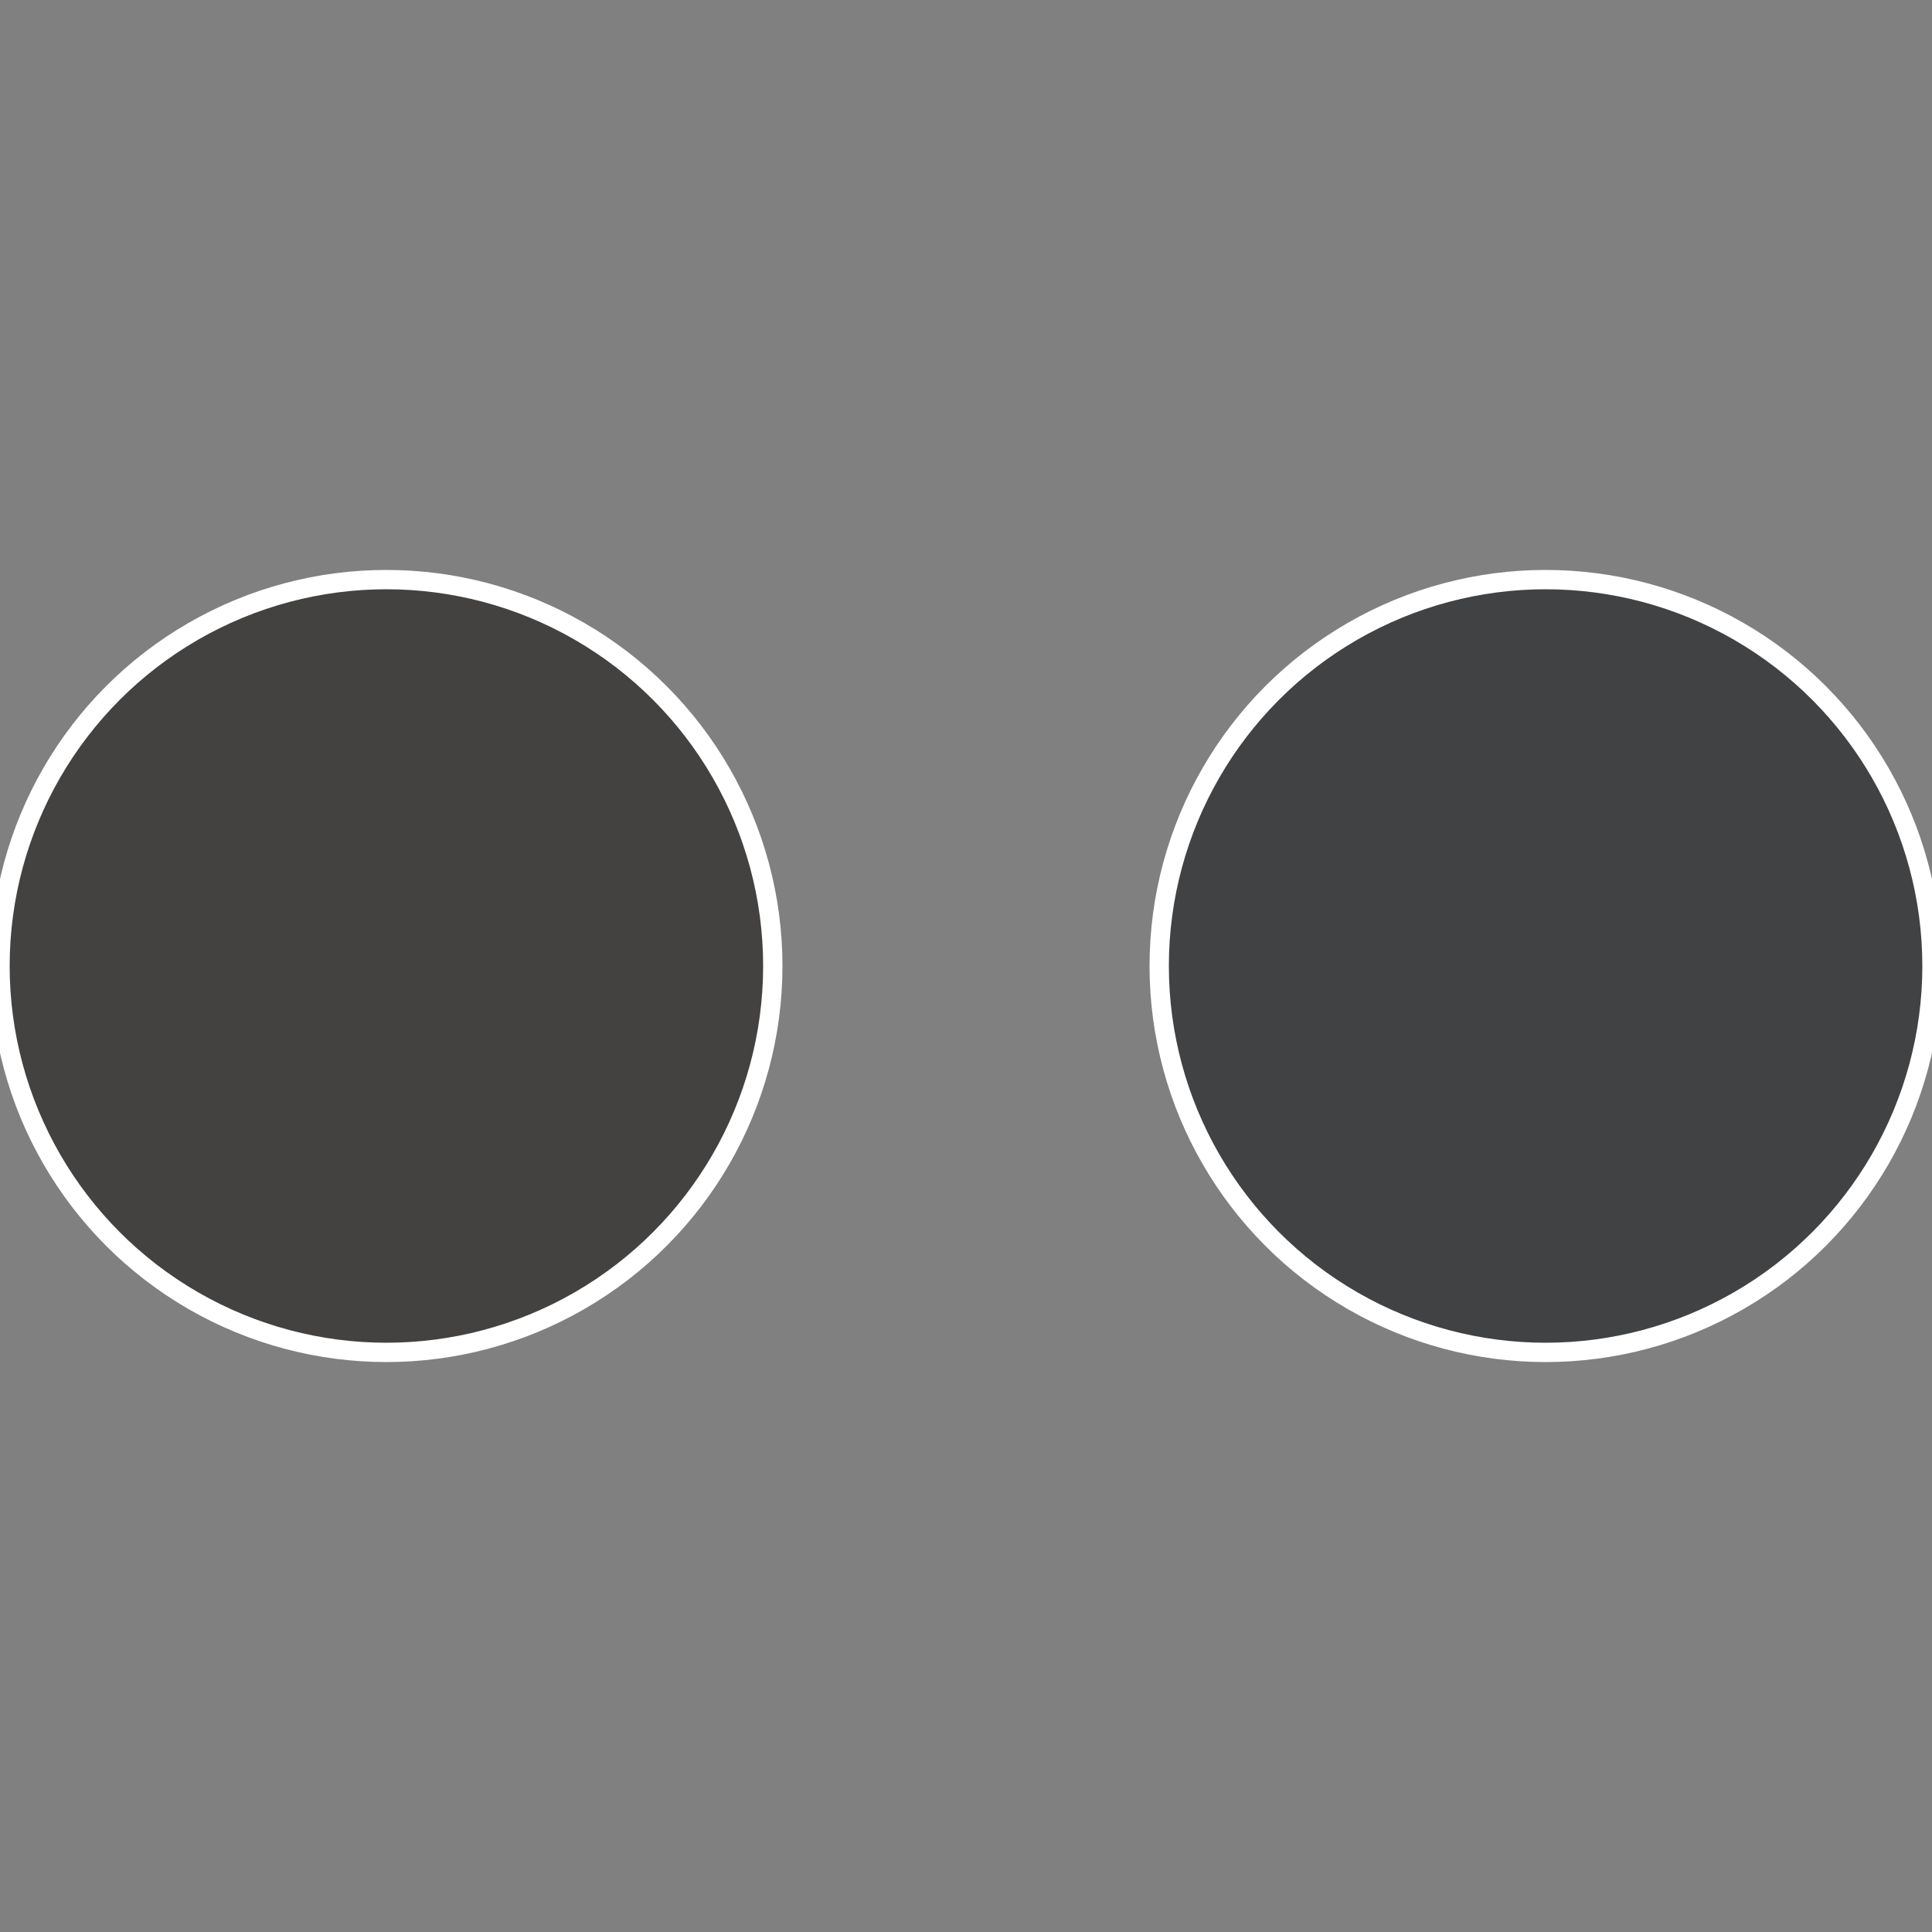 <?xml version="1.0" standalone="no"?>
<svg width="500" height="500" viewBox="-1 -1 2 2" xmlns="http://www.w3.org/2000/svg">
 
                <rect x="-1" y="-1" width="2" height="2" fill="#808080" stroke="none"/>
 
                <circle cx="0.6" cy="0" r="0.4" fill="#414243" stroke="#fff" stroke-width="1%" />
             
                <circle cx="-0.6" cy="7.3478807948841E-17" r="0.4" fill="#434241" stroke="#fff" stroke-width="1%" />
            </svg>
